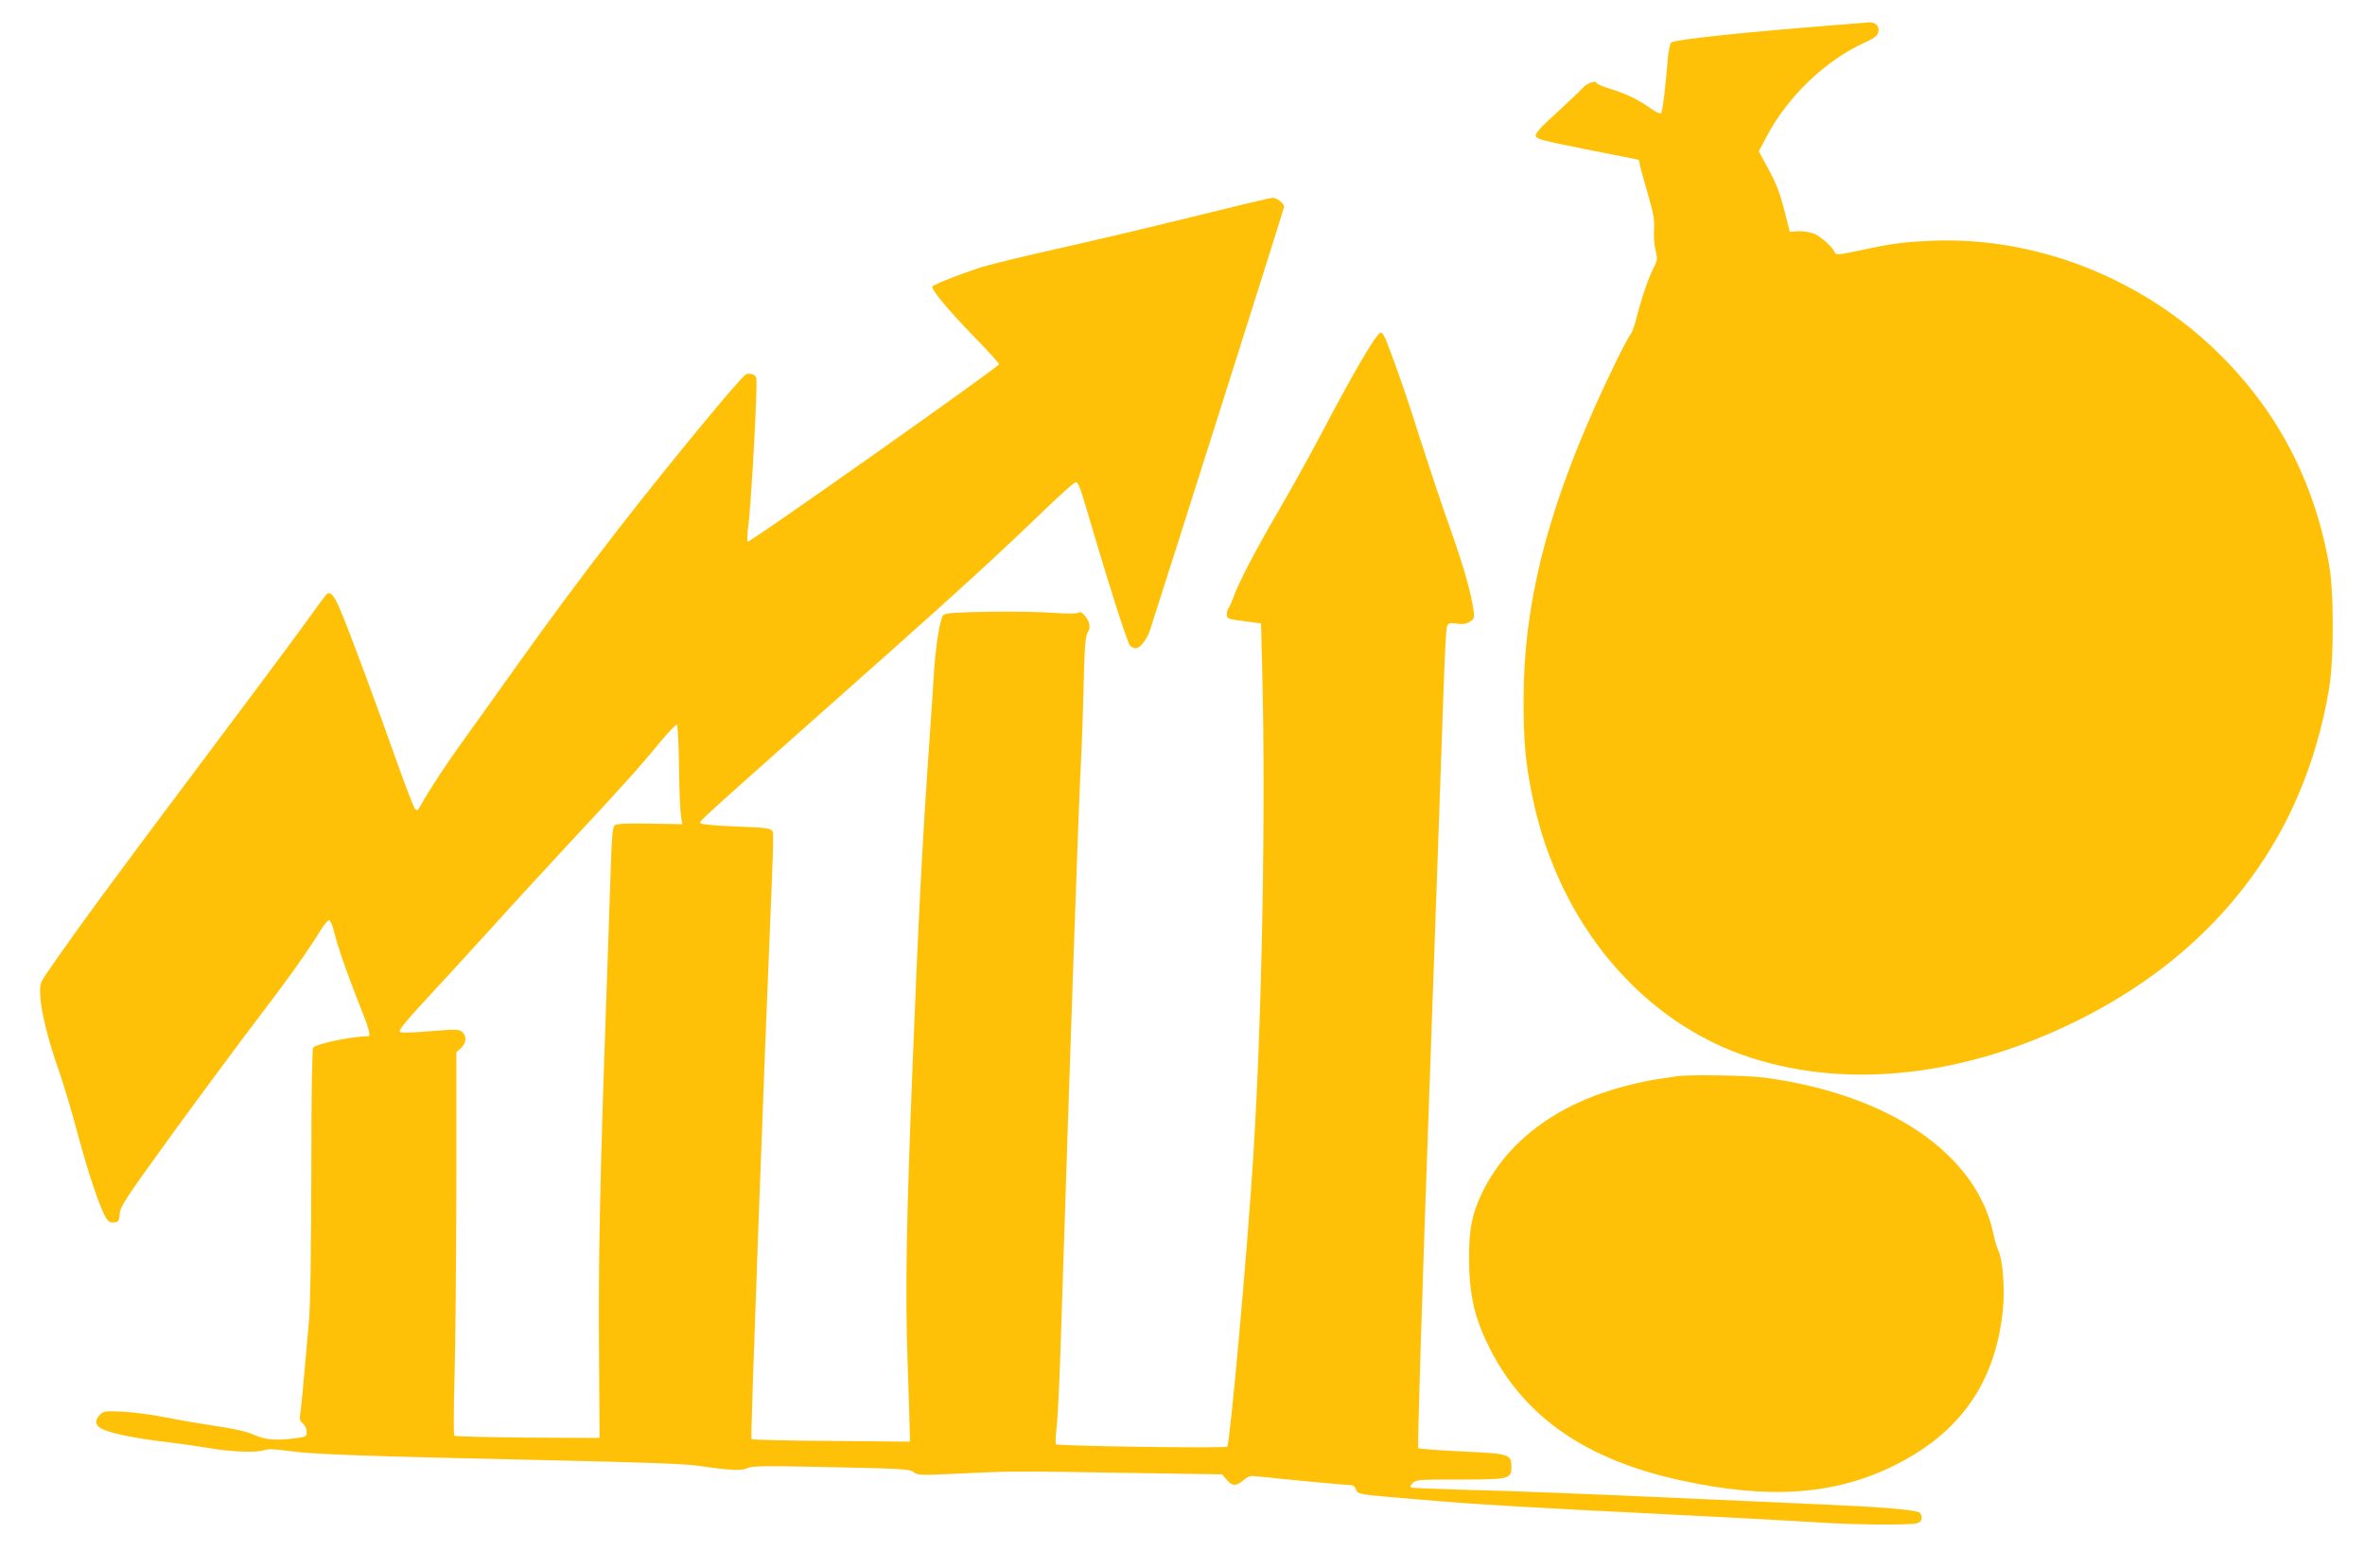 <?xml version="1.0" standalone="no"?>
<!DOCTYPE svg PUBLIC "-//W3C//DTD SVG 20010904//EN"
 "http://www.w3.org/TR/2001/REC-SVG-20010904/DTD/svg10.dtd">
<svg version="1.0" xmlns="http://www.w3.org/2000/svg"
 width="1280pt" height="849pt" viewBox="0 0 1280 849"
 preserveAspectRatio="xMidYMid meet">
<g transform="translate(0,849) scale(0.1,-0.1)"
fill="#ffc107" stroke="none">
<path d="M9930 8354 c-487 -38 -866 -78 -885 -94 -7 -6 -15 -47 -19 -93 -12
-155 -28 -282 -36 -290 -4 -5 -30 7 -56 26 -67 48 -136 81 -222 107 -39 12
-72 26 -72 31 0 16 -54 -3 -72 -25 -9 -11 -71 -70 -137 -131 -90 -81 -121
-115 -119 -130 3 -18 30 -25 280 -75 l277 -55 7 -30 c3 -16 23 -88 44 -160 30
-105 36 -141 32 -189 -2 -32 1 -82 8 -110 12 -49 11 -55 -13 -102 -27 -54 -66
-168 -92 -274 -9 -36 -23 -72 -30 -80 -18 -21 -114 -215 -189 -383 -270 -604
-389 -1089 -390 -1592 0 -235 10 -347 50 -539 143 -680 595 -1216 1185 -1404
529 -169 1153 -98 1755 199 520 256 909 630 1145 1100 107 214 184 455 225
704 26 152 26 516 1 660 -80 458 -281 843 -608 1161 -417 405 -993 627 -1554
600 -149 -7 -210 -15 -384 -53 -99 -21 -126 -24 -129 -13 -10 30 -76 90 -115
105 -23 9 -62 15 -86 13 l-44 -3 -23 90 c-30 121 -47 165 -100 263 l-45 83 41
77 c113 217 319 415 533 512 52 23 68 36 73 57 8 30 -16 54 -50 52 -12 -1 -95
-8 -186 -15z"/>
<path d="M6445 7314 c-231 -57 -553 -133 -715 -169 -162 -36 -335 -78 -385
-92 -87 -24 -282 -98 -298 -113 -13 -11 83 -127 227 -275 75 -77 135 -143 133
-147 -6 -18 -1351 -968 -1359 -960 -5 5 -4 38 1 78 17 115 53 787 44 810 -6
17 -39 27 -56 17 -32 -18 -426 -497 -687 -833 -207 -267 -382 -503 -575 -775
-82 -115 -198 -278 -259 -362 -100 -138 -191 -277 -239 -363 -15 -28 -20 -31
-31 -19 -7 8 -50 120 -96 249 -101 286 -257 707 -306 823 -33 79 -53 105 -74
92 -5 -3 -66 -85 -136 -183 -70 -97 -338 -456 -594 -797 -414 -551 -639 -858
-781 -1065 -43 -63 -44 -67 -41 -132 3 -81 45 -250 102 -408 22 -63 68 -216
101 -340 59 -220 123 -409 155 -457 11 -18 23 -23 42 -21 24 3 27 8 30 47 3
40 30 81 294 445 161 221 369 502 464 626 164 215 261 352 332 468 18 29 38
52 44 50 7 -3 18 -29 25 -59 23 -90 72 -232 134 -387 56 -139 68 -182 52 -182
-90 -1 -273 -39 -298 -61 -6 -6 -10 -261 -10 -677 -1 -434 -5 -716 -13 -807
-32 -366 -43 -482 -48 -507 -4 -20 0 -32 15 -45 12 -10 21 -30 21 -45 0 -25
-3 -27 -58 -34 -109 -14 -163 -10 -227 18 -40 18 -107 33 -201 47 -77 11 -199
32 -270 46 -71 15 -177 29 -235 32 -99 5 -108 4 -128 -16 -30 -30 -27 -58 9
-76 46 -24 182 -52 335 -70 77 -9 189 -25 250 -35 117 -21 258 -26 299 -10 18
6 59 5 133 -6 129 -18 422 -28 1383 -49 503 -11 756 -20 825 -30 179 -26 239
-29 271 -13 25 12 94 13 454 5 388 -8 427 -11 445 -27 19 -17 34 -18 265 -7
263 13 274 13 954 2 l450 -7 25 -29 c31 -36 51 -36 91 -3 28 24 36 26 88 20
84 -10 463 -46 490 -46 14 0 26 -8 31 -24 11 -27 4 -26 351 -55 284 -25 577
-42 1365 -81 330 -16 674 -35 765 -41 192 -14 513 -17 553 -6 20 5 27 14 27
32 0 14 -7 26 -17 29 -52 15 -212 28 -517 41 -188 8 -489 22 -671 30 -615 28
-1029 44 -1285 50 -140 4 -261 9 -269 11 -11 4 -10 8 4 24 17 19 32 20 254 20
271 0 281 3 281 69 0 68 -9 71 -266 83 -126 6 -233 14 -238 18 -5 5 20 819 58
1872 36 1025 72 2018 78 2208 6 190 15 355 19 367 8 20 13 22 53 17 34 -5 52
-2 72 11 24 15 25 21 19 63 -13 95 -57 246 -129 449 -41 114 -111 325 -157
468 -72 229 -121 371 -185 538 -10 26 -24 47 -30 47 -22 0 -141 -202 -329
-560 -60 -113 -162 -297 -228 -410 -125 -215 -212 -381 -242 -465 -10 -27 -22
-54 -27 -59 -4 -6 -8 -20 -8 -33 0 -24 4 -25 125 -40 l60 -8 6 -235 c20 -760
0 -1886 -47 -2635 -31 -509 -127 -1572 -142 -1587 -10 -10 -917 3 -927 13 -3
4 -2 47 4 95 6 49 15 240 21 424 55 1708 99 2974 110 3167 5 93 12 285 15 427
5 208 10 264 22 282 17 27 12 58 -17 92 -14 17 -24 21 -37 14 -11 -5 -63 -5
-128 0 -60 5 -217 8 -348 6 -190 -3 -240 -7 -252 -18 -17 -18 -41 -166 -50
-310 -3 -58 -15 -226 -25 -375 -36 -511 -59 -945 -90 -1730 -35 -871 -41
-1245 -28 -1620 6 -187 12 -362 12 -390 l1 -50 -425 4 c-234 1 -428 6 -433 10
-6 6 64 1913 112 3061 5 118 7 220 4 226 -8 20 -26 23 -208 30 -102 4 -178 11
-182 17 -8 13 -88 -59 1018 923 373 331 628 566 840 771 87 84 164 153 172
153 9 0 22 -28 37 -77 135 -459 243 -800 257 -810 9 -7 23 -13 30 -13 23 0 61
49 77 98 103 318 726 2285 726 2292 0 19 -40 50 -62 49 -13 0 -212 -48 -443
-105z m-2770 -2969 c1 -121 6 -242 10 -268 l8 -49 -176 3 c-125 2 -179 0 -190
-9 -11 -10 -16 -57 -21 -220 -4 -114 -16 -457 -26 -762 -33 -934 -42 -1385
-38 -1870 l3 -465 -389 2 c-215 2 -393 6 -397 10 -4 5 -4 145 1 313 5 168 9
633 10 1034 l0 729 25 23 c29 27 32 64 7 87 -17 15 -33 16 -176 4 -130 -10
-159 -10 -163 0 -3 8 47 69 114 141 65 70 233 253 373 407 139 154 340 372
445 485 257 275 374 405 474 528 47 56 89 101 94 99 5 -1 10 -95 12 -222z"/>
<path d="M9080 2664 c-14 -2 -59 -9 -100 -15 -41 -5 -124 -23 -185 -39 -370
-97 -640 -299 -775 -581 -53 -111 -70 -195 -69 -349 0 -200 30 -330 115 -496
187 -366 518 -596 1024 -707 479 -106 839 -82 1164 80 356 177 546 449 586
840 12 111 -1 276 -24 321 -7 15 -19 54 -26 87 -89 436 -561 759 -1240 851
-94 12 -403 17 -470 8z"/>
</g>
</svg>
